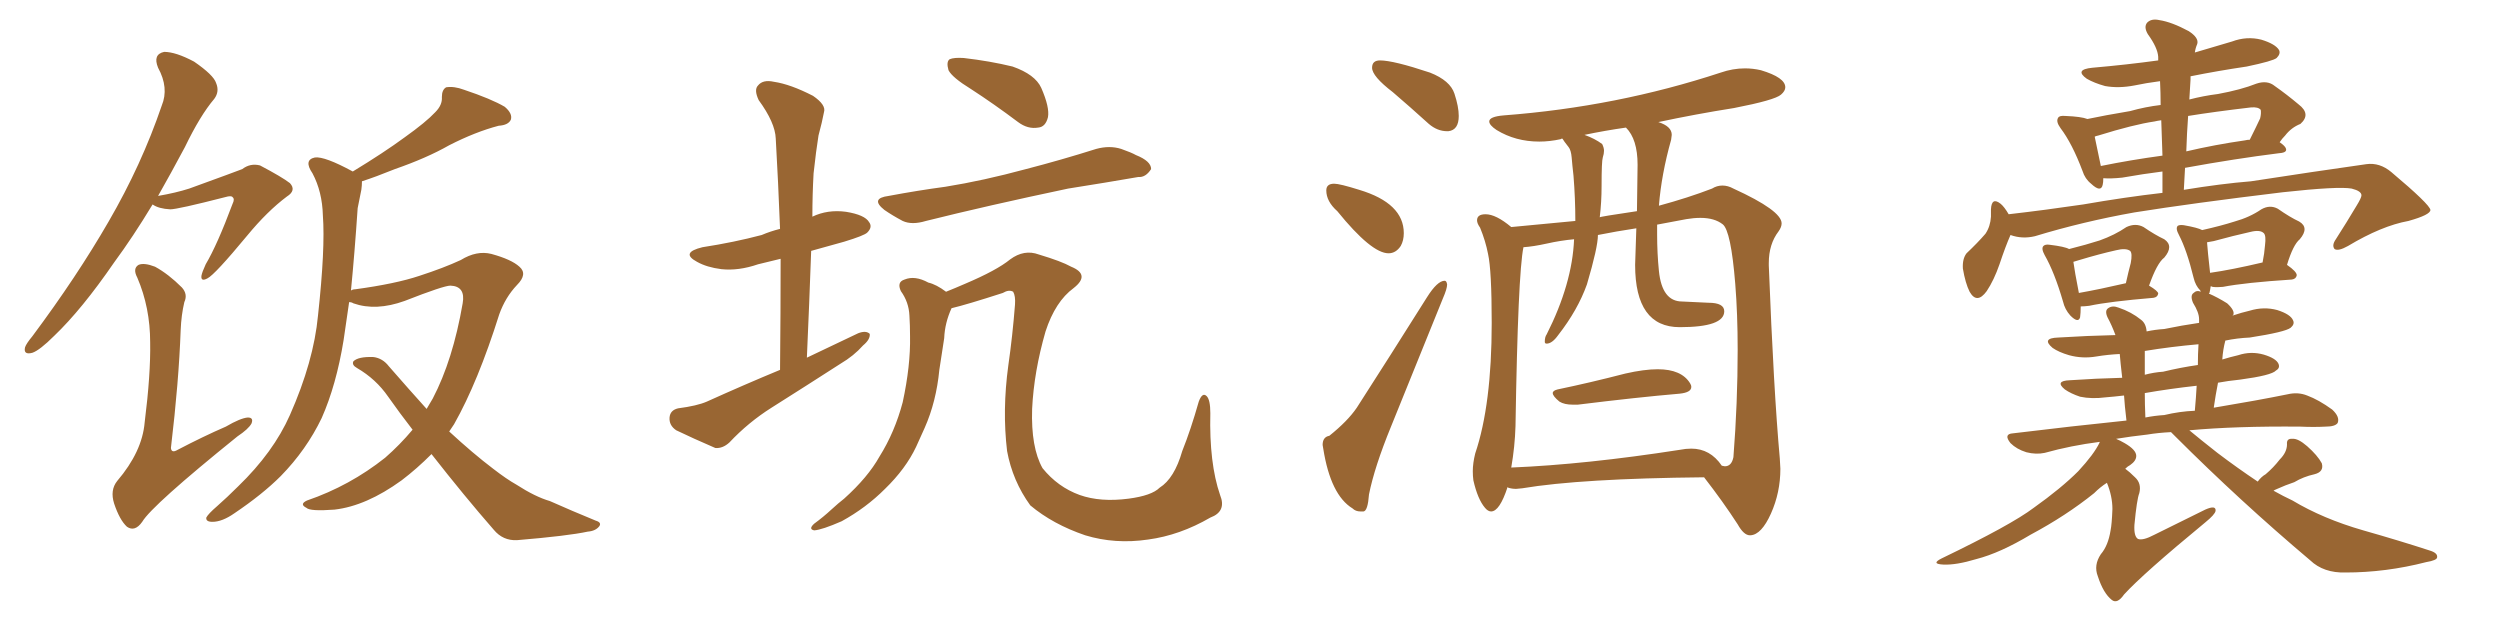 <svg xmlns="http://www.w3.org/2000/svg" xmlns:xlink="http://www.w3.org/1999/xlink" width="600" height="150"><path fill="#996633" padding="10" d="M103.56 108.98L103.56 108.98Q100.05 112.50 96.39 115.28L96.39 115.28Q87.89 121.44 80.27 122.31L80.27 122.31Q74.41 122.75 73.54 121.88L73.54 121.88Q71.78 121.00 73.68 120.12L73.68 120.12Q83.94 116.60 92.43 109.86L92.43 109.86Q95.95 106.79 99.02 103.13L99.02 103.13Q95.95 99.17 93.16 95.21L93.16 95.21Q90.23 90.97 85.69 88.33L85.69 88.33Q84.38 87.60 84.81 86.72L84.81 86.72Q85.99 85.55 89.65 85.69L89.65 85.69Q91.85 85.99 93.31 87.89L93.31 87.89Q98.29 93.60 102.39 98.14L102.39 98.14Q103.27 96.68 103.86 95.65L103.86 95.65Q108.69 86.43 111.04 72.80L111.04 72.80Q111.77 68.70 108.11 68.55L108.11 68.55Q106.49 68.55 97.12 72.22L97.12 72.22Q90.23 74.71 84.81 72.80L84.81 72.80Q84.38 72.51 83.79 72.51L83.79 72.51Q83.06 77.49 82.47 81.59L82.47 81.59Q80.71 92.43 77.20 100.34L77.20 100.34Q73.54 107.96 67.38 114.26L67.38 114.26Q62.99 118.65 56.25 123.19L56.25 123.19Q53.32 125.24 50.98 125.24L50.98 125.24Q49.37 125.24 49.51 124.22L49.51 124.22Q49.95 123.34 52.15 121.44L52.15 121.44Q54.49 119.38 57.13 116.75L57.13 116.75Q65.63 108.54 69.58 99.61L69.58 99.61Q75.29 86.72 76.32 75.73L76.32 75.73Q78.08 59.62 77.49 51.71L77.49 51.71Q77.34 46.00 75 41.60L75 41.60Q72.80 38.38 75.59 37.79L75.59 37.79Q77.93 37.50 84.67 41.16L84.67 41.16Q92.14 36.62 97.12 32.96L97.12 32.96Q102.25 29.30 104.44 26.95L104.44 26.95Q106.20 25.20 106.05 23.29L106.05 23.29Q106.05 21.53 107.08 20.95L107.08 20.95Q108.98 20.65 111.33 21.53L111.33 21.53Q117.92 23.73 121.14 25.63L121.14 25.63Q123.05 27.25 122.61 28.71L122.61 28.71Q122.02 30.03 119.68 30.18L119.68 30.18Q114.11 31.64 107.81 34.86L107.81 34.86Q102.39 37.94 94.78 40.58L94.78 40.58Q90.09 42.48 86.87 43.51L86.87 43.51Q86.87 44.53 86.72 45.56L86.72 45.56Q86.43 47.17 85.84 49.95L85.84 49.95Q85.11 60.79 84.23 69.73L84.23 69.73Q84.67 69.43 85.25 69.43L85.25 69.43Q94.92 68.12 100.63 66.21L100.63 66.21Q106.49 64.31 110.60 62.40L110.60 62.40Q114.40 60.06 117.92 60.94L117.92 60.94Q122.75 62.26 124.66 64.01L124.66 64.01Q126.71 65.77 124.07 68.41L124.07 68.41Q121.29 71.34 119.82 75.44L119.82 75.44Q114.70 91.70 108.98 101.81L108.98 101.81Q108.40 102.69 107.81 103.56L107.81 103.56Q113.53 108.84 118.36 112.50L118.36 112.50Q121.58 114.99 123.93 116.31L123.93 116.31Q128.47 119.24 131.98 120.26L131.98 120.26Q137.26 122.61 142.97 124.95L142.97 124.95Q144.43 125.39 143.85 126.27L143.85 126.27Q142.97 127.44 141.06 127.59L141.06 127.59Q136.38 128.61 124.07 129.64L124.07 129.64Q120.70 129.79 118.51 127.15L118.51 127.15Q111.47 119.09 103.56 108.98ZM36.62 49.07L36.62 49.07Q31.93 56.84 27.39 62.99L27.39 62.99Q19.63 74.27 13.04 80.57L13.04 80.57Q9.52 84.08 7.76 84.67L7.76 84.67Q5.57 85.25 6.01 83.35L6.01 83.35Q6.30 82.47 7.76 80.71L7.76 80.71Q18.46 66.36 26.07 53.17L26.07 53.17Q33.98 39.55 38.82 25.34L38.82 25.34Q40.58 21.09 37.94 16.26L37.94 16.26Q36.62 13.04 39.40 12.45L39.40 12.45Q42.19 12.45 46.58 14.79L46.58 14.79Q51.27 18.02 51.86 19.92L51.86 19.92Q52.73 21.97 51.42 23.73L51.42 23.73Q48.05 27.69 44.38 35.30L44.38 35.30Q41.02 41.60 37.94 47.02L37.94 47.02Q42.19 46.29 45.41 45.26L45.41 45.26Q56.69 41.16 58.15 40.58L58.15 40.58Q60.06 39.11 62.40 39.70L62.40 39.70Q67.68 42.48 69.58 43.95L69.58 43.95Q71.19 45.70 68.85 47.17L68.85 47.17Q64.16 50.68 59.33 56.54L59.33 56.54Q51.56 65.92 49.80 66.80L49.80 66.80Q48.19 67.68 48.34 66.21L48.34 66.21Q48.49 65.33 49.37 63.43L49.37 63.43Q52.15 58.74 55.81 48.93L55.81 48.93Q56.40 47.75 55.81 47.31L55.81 47.31Q55.52 46.88 54.05 47.31L54.05 47.31Q42.63 50.24 40.87 50.24L40.87 50.24Q38.09 50.10 36.62 49.07ZM44.24 72.51L44.24 72.51L44.24 72.51Q43.51 75.59 43.36 79.25L43.36 79.25Q42.92 91.55 41.02 107.52L41.02 107.52Q41.16 108.84 42.63 107.96L42.63 107.96Q48.78 104.74 54.20 102.39L54.20 102.39Q57.71 100.34 59.47 100.20L59.47 100.20Q60.94 100.20 60.35 101.66L60.35 101.66Q59.62 102.98 56.98 104.74L56.98 104.74Q36.47 121.29 34.13 125.24L34.13 125.24Q32.37 127.73 30.47 126.42L30.47 126.42Q28.71 124.80 27.39 120.85L27.39 120.85Q26.37 117.63 28.13 115.43L28.13 115.43Q34.13 108.40 34.72 101.37L34.72 101.37Q36.18 89.79 36.04 82.18L36.04 82.18Q36.04 73.83 32.96 66.65L32.96 66.65Q31.79 64.45 33.25 63.57L33.25 63.57Q34.57 62.99 37.21 64.01L37.21 64.01Q40.43 65.77 43.65 68.99L43.65 68.99Q45.12 70.61 44.24 72.51ZM187.21 88.77L187.21 88.77Q187.35 74.85 187.35 62.11L187.35 62.11Q184.28 62.84 181.93 63.43L181.93 63.43Q177.25 65.04 173.14 64.60L173.14 64.60Q169.63 64.16 167.29 62.84L167.29 62.84Q163.18 60.64 168.60 59.33L168.60 59.33Q176.22 58.15 182.81 56.40L182.81 56.40Q184.86 55.52 187.21 54.93L187.21 54.93Q186.77 43.51 186.18 33.25L186.18 33.25Q186.04 29.44 182.08 24.02L182.08 24.02Q180.91 21.53 181.93 20.51L181.93 20.51Q183.11 19.04 185.74 19.63L185.74 19.63Q189.70 20.21 195.12 23.00L195.12 23.00Q198.34 25.20 197.75 26.95L197.75 26.95Q197.31 29.30 196.44 32.52L196.44 32.52Q195.85 36.18 195.26 41.60L195.26 41.60Q194.97 46.73 194.97 52.00L194.97 52.00Q198.63 50.24 203.03 50.83L203.03 50.83Q207.57 51.56 208.59 53.32L208.59 53.32Q209.47 54.49 208.15 55.81L208.15 55.81Q207.42 56.54 202.59 58.01L202.59 58.01Q198.34 59.18 194.68 60.21L194.68 60.21Q194.24 72.66 193.65 85.84L193.65 85.84Q200.10 82.76 205.96 79.98L205.96 79.98Q207.86 79.25 208.74 80.13L208.74 80.13Q208.89 81.45 207.13 82.91L207.13 82.91Q204.93 85.40 201.71 87.30L201.71 87.30Q193.51 92.58 185.16 97.85L185.16 97.85Q179.59 101.37 175.05 106.20L175.05 106.20Q173.44 107.67 171.68 107.52L171.68 107.52Q166.26 105.18 162.30 103.27L162.30 103.27Q160.55 102.10 160.69 100.20L160.69 100.20Q160.84 98.44 162.74 98.00L162.74 98.00Q167.29 97.41 169.63 96.39L169.63 96.39Q178.71 92.29 187.21 88.77ZM233.06 21.39L233.06 21.39Q228.52 18.60 227.64 16.85L227.64 16.85Q227.05 14.79 227.93 14.21L227.93 14.21Q228.96 13.77 231.30 13.92L231.30 13.92Q237.60 14.65 243.02 15.97L243.02 15.97Q248.44 17.87 249.90 21.09L249.90 21.09Q251.95 25.78 251.51 28.13L251.51 28.13Q250.93 30.47 249.17 30.62L249.17 30.62Q246.68 31.05 244.34 29.30L244.34 29.30Q238.48 24.90 233.06 21.39ZM213.28 47.02L213.28 47.02Q220.31 45.70 226.90 44.82L226.90 44.82Q235.99 43.36 246.24 40.58L246.24 40.58Q254.74 38.38 263.09 35.74L263.09 35.74Q266.31 34.86 269.09 35.74L269.09 35.74Q271.58 36.62 272.61 37.21L272.61 37.21Q276.27 38.67 276.27 40.58L276.27 40.58Q274.95 42.63 273.19 42.48L273.19 42.48Q265.58 43.80 256.35 45.26L256.35 45.26Q236.87 49.37 222.22 53.03L222.22 53.03Q218.85 54.05 216.65 53.03L216.65 53.03Q214.16 51.71 212.26 50.39L212.26 50.39Q208.74 47.61 213.28 47.02ZM290.48 124.22L290.48 124.22L290.48 124.22Q283.15 128.47 275.54 129.49L275.54 129.49Q267.63 130.66 260.45 128.47L260.45 128.47Q252.69 125.83 247.27 121.29L247.27 121.29Q243.02 115.43 241.70 108.25L241.70 108.25Q240.53 98.44 241.99 87.74L241.99 87.74Q243.02 80.57 243.60 73.10L243.60 73.10Q243.75 71.04 243.16 70.02L243.16 70.02Q242.14 69.43 240.67 70.31L240.67 70.31Q232.03 73.10 228.37 73.97L228.37 73.97Q226.76 77.49 226.61 81.15L226.61 81.15Q226.03 84.81 225.44 88.77L225.44 88.77Q224.71 96.39 221.92 102.69L221.92 102.69Q220.90 104.88 219.87 107.23L219.87 107.23Q217.38 112.50 212.40 117.33L212.40 117.33Q207.86 121.88 202.00 125.10L202.00 125.10Q197.31 127.15 195.41 127.29L195.41 127.29Q193.95 127.00 195.41 125.68L195.41 125.68Q197.61 124.07 199.51 122.31L199.51 122.31Q201.27 120.70 202.59 119.68L202.59 119.68Q208.30 114.55 211.08 109.57L211.08 109.57Q214.75 103.71 216.65 96.53L216.65 96.53Q218.55 87.74 218.41 80.71L218.41 80.71Q218.41 78.08 218.26 75.73L218.26 75.73Q218.12 72.51 216.21 69.87L216.21 69.87Q215.19 67.68 217.09 67.09L217.09 67.09Q219.58 66.06 222.80 67.82L222.80 67.82Q224.71 68.26 227.05 70.02L227.05 70.02Q229.25 69.14 231.59 68.12L231.59 68.12Q239.21 64.89 242.43 62.26L242.43 62.26Q245.80 59.77 249.32 61.08L249.32 61.08Q254.74 62.70 257.08 64.01L257.08 64.01Q261.77 65.92 257.67 69.14L257.67 69.14Q253.27 72.36 250.93 79.54L250.93 79.54Q248.14 89.21 247.71 98.14L247.71 98.14Q247.41 107.37 250.20 112.35L250.20 112.35Q253.86 116.89 259.13 118.80L259.13 118.80Q264.11 120.56 270.85 119.68L270.85 119.68Q276.42 118.95 278.32 117.04L278.32 117.04Q281.84 114.84 283.74 108.25L283.74 108.25Q285.79 103.13 287.70 96.39L287.70 96.39Q288.57 94.04 289.60 95.07L289.60 95.07Q290.48 95.95 290.48 99.17L290.48 99.17Q290.19 111.18 292.82 118.80L292.82 118.80Q294.43 122.75 290.48 124.22ZM347.31 31.49L347.61 31.49Q350.10 31.20 350.10 27.83L350.10 27.83Q350.10 25.63 349.07 22.49Q348.05 19.34 343.21 17.43L343.21 17.43Q334.42 14.50 331.20 14.50L331.20 14.50Q329.30 14.50 329.30 16.26L329.30 16.26Q329.30 18.31 334.28 22.12L334.28 22.12Q338.38 25.63 342.92 29.74L342.92 29.74Q344.97 31.49 347.31 31.49L347.31 31.49ZM333.25 60.79L333.25 60.79Q335.01 60.79 336.18 59.03L336.18 59.03Q336.91 57.71 336.91 55.96L336.91 55.96Q336.91 48.78 326.22 45.56L326.22 45.56Q321.53 44.09 320.21 44.09L320.21 44.09Q318.31 44.09 318.31 45.70L318.31 45.70Q318.31 48.34 320.95 50.68L320.95 50.68Q329.15 60.79 333.25 60.79ZM326.51 122.75L327.25 122.75Q328.27 122.61 328.56 118.65L328.56 118.65Q329.88 112.06 333.84 102.39L333.84 102.39L346.29 71.63Q347.31 69.29 347.31 68.26L347.31 68.26Q347.17 67.38 346.73 67.38L346.73 67.38Q344.97 67.38 342.48 71.34L342.48 71.34Q333.54 85.55 325.63 97.85L325.63 97.85Q323.44 101.07 319.04 104.59L319.04 104.59Q317.43 104.88 317.43 106.79L317.43 106.79L317.58 107.67Q319.34 118.80 324.61 122.02L324.61 122.02Q325.34 122.75 326.51 122.75L326.51 122.75ZM377.49 97.12L378.66 97.12Q392.87 95.36 403.13 94.48L403.13 94.48Q405.91 94.19 405.91 92.87L405.91 92.87Q405.91 92.43 405.62 91.99L405.62 91.99Q403.56 88.62 397.85 88.62L397.85 88.62Q394.63 88.62 390.09 89.65L390.09 89.65Q381.59 91.85 373.83 93.46L373.83 93.46Q372.66 93.75 372.66 94.34L372.66 94.34Q372.66 95.07 374.27 96.39L374.27 96.39Q375.44 97.12 377.49 97.12L377.49 97.12ZM419.97 128.47L420.12 128.47Q422.75 128.32 425.02 123.27Q427.29 118.21 427.29 112.50L427.29 112.50L427.15 110.01Q425.68 93.75 424.51 63.72L424.51 63.72L424.51 63.13Q424.51 58.59 426.86 55.52L426.86 55.52Q427.59 54.49 427.59 53.61L427.59 53.61Q427.59 50.54 416.02 45.26L416.02 45.26Q414.70 44.53 413.38 44.53L413.38 44.53Q412.06 44.53 410.89 45.26L410.89 45.26Q405.18 47.46 398.14 49.37L398.14 49.37Q398.73 41.89 401.07 33.54L401.07 33.54L401.22 32.37Q401.22 30.32 398.00 29.30L398.00 29.30Q406.93 27.39 416.16 25.93L416.16 25.93Q425.98 24.02 427.44 22.71L427.44 22.71Q428.47 21.83 428.47 20.95L428.47 20.95Q428.47 18.60 422.61 16.85L422.61 16.85Q420.70 16.41 418.80 16.41L418.80 16.41Q415.87 16.41 412.94 17.43L412.94 17.43Q388.04 25.63 360.94 27.69L360.94 27.69Q357.42 27.98 357.42 29.15L357.42 29.15Q357.42 30.03 359.18 31.20L359.18 31.20Q363.72 33.98 369.43 33.98L369.43 33.98Q371.92 33.98 374.56 33.40L374.56 33.40L374.85 33.25Q375 33.25 375.07 33.40Q375.15 33.54 375.51 34.06Q375.88 34.57 376.46 35.30Q377.05 36.04 377.20 37.79Q377.34 39.55 377.64 42.19L377.64 42.19Q378.08 47.61 378.08 53.03L378.08 53.03L362.70 54.49Q359.03 51.42 356.54 51.42L356.54 51.42Q354.49 51.42 354.49 52.88L354.49 52.88Q354.49 53.61 355.22 54.64L355.22 54.64Q356.54 57.86 357.13 60.94L357.13 60.94Q358.01 64.89 358.01 77.49L358.01 77.49Q358.01 97.12 354.05 108.84L354.05 108.84Q353.47 111.18 353.47 113.09L353.47 113.09Q353.47 114.26 353.61 115.28L353.61 115.28Q354.64 119.82 356.40 121.88L356.40 121.88Q357.13 122.75 357.86 122.75L357.86 122.75Q359.91 122.75 361.82 116.89L361.82 116.89L361.96 117.04Q362.84 117.33 363.87 117.33L363.87 117.33L365.33 117.19Q379.39 114.84 408.98 114.55L408.98 114.55Q413.53 120.41 417.04 125.83L417.04 125.83Q418.51 128.47 419.97 128.47L419.97 128.47ZM362.70 112.21L362.70 112.21Q363.57 107.23 363.72 102.25L363.72 102.25Q364.31 65.63 365.63 59.33L365.63 59.33Q367.97 59.18 371.26 58.45Q374.56 57.71 377.78 57.42L377.78 57.42Q377.34 68.12 371.19 80.27L371.19 80.27Q370.75 80.86 370.75 82.03L370.75 82.03Q370.75 82.47 371.19 82.47L371.19 82.47Q372.51 82.47 373.97 80.42L373.97 80.42Q378.66 74.41 380.86 68.26L380.86 68.26Q383.50 59.33 383.50 56.40L383.50 56.40Q387.89 55.52 392.72 54.79L392.72 54.79L392.43 63.57Q392.43 78.52 403.13 78.52L403.13 78.52Q413.82 78.52 413.82 74.71L413.82 74.71Q413.82 72.66 410.01 72.66L410.01 72.66L403.71 72.36Q398.88 72.36 398.14 65.04L398.14 65.04Q397.71 60.79 397.71 56.25L397.71 56.25L397.71 53.91L404.74 52.59Q406.49 52.29 408.11 52.29L408.11 52.29Q411.47 52.29 413.45 53.83Q415.43 55.37 416.46 68.12L416.46 68.12Q417.04 75.29 417.04 83.94L417.04 83.94Q417.04 96.68 416.02 109.72L416.02 109.72Q415.58 111.91 413.96 111.91L413.96 111.91L413.23 111.77Q410.45 107.67 405.91 107.67L405.91 107.67Q404.59 107.67 403.13 107.96L403.13 107.96Q380.57 111.47 362.70 112.21ZM383.94 52.15L383.94 52.15Q384.38 48.49 384.38 44.68L384.38 44.68Q384.38 38.67 384.67 37.79Q384.96 36.91 384.96 36.18L384.96 36.18Q384.96 35.45 384.52 34.57L384.52 34.57Q382.76 33.25 380.27 32.37L380.27 32.37Q385.11 31.35 390.23 30.62L390.23 30.62Q393.02 33.40 393.02 39.55L393.02 39.55L392.87 50.68Q383.94 52.00 383.94 52.15ZM499.37 73.54L499.37 73.54Q499.37 75.15 499.22 76.17L499.22 76.17Q498.78 77.64 496.88 75.73L496.88 75.73Q495.56 74.27 495.12 72.36L495.12 72.36Q493.07 65.33 490.72 61.23L490.72 61.23Q489.84 59.62 490.43 59.03L490.43 59.03Q490.87 58.59 491.89 58.74L491.89 58.74Q495.56 59.18 496.58 59.77L496.58 59.77Q500.68 58.74 503.91 57.71L503.91 57.71Q507.57 56.40 510.35 54.49L510.35 54.49Q512.55 53.47 514.45 54.49L514.45 54.49Q517.24 56.40 519.43 57.42L519.43 57.42Q521.78 59.03 519.43 61.82L519.43 61.82Q517.68 63.13 515.77 68.55L515.77 68.55Q517.97 69.87 517.97 70.46L517.97 70.46Q517.82 71.34 516.80 71.48L516.80 71.48Q506.25 72.36 501.42 73.39L501.42 73.39Q500.24 73.54 499.37 73.54ZM498.93 70.31L498.93 70.31Q503.91 69.43 510.21 67.97L510.21 67.97Q510.79 65.33 511.38 63.13L511.38 63.13Q511.82 60.79 511.23 60.21L511.23 60.21Q510.21 59.47 507.86 60.06L507.86 60.06Q503.91 60.94 499.07 62.40L499.07 62.40Q498.19 62.70 497.61 62.84L497.61 62.84Q497.90 65.04 498.93 70.31ZM541.85 115.58L541.85 115.58Q542.72 114.40 543.75 113.82L543.75 113.82Q545.65 112.21 547.12 110.30L547.12 110.30Q548.88 108.54 548.88 106.64L548.88 106.64Q548.73 105.18 550.20 105.32L550.20 105.32Q551.51 105.18 553.71 107.08L553.71 107.08Q556.20 109.28 557.23 111.18L557.23 111.18Q557.81 113.23 555.47 113.82L555.47 113.82Q552.83 114.40 550.63 115.72L550.63 115.72Q548.44 116.46 546.53 117.33L546.53 117.33Q545.80 117.63 545.65 117.77L545.65 117.77Q548.00 119.09 550.20 120.12L550.20 120.12Q557.52 124.51 567.19 127.29L567.19 127.29Q575.98 129.79 583.15 132.13L583.15 132.13Q585.06 132.71 584.91 133.74L584.91 133.74Q584.91 134.47 582.28 134.91L582.28 134.91Q572.61 137.40 562.94 137.40L562.94 137.40Q557.67 137.55 554.44 134.47L554.44 134.47Q537.60 120.26 522.07 104.74L522.07 104.74Q521.48 104.15 521.04 103.71L521.04 103.71Q517.97 103.86 515.33 104.30L515.33 104.30Q511.38 104.74 507.86 105.32L507.86 105.32Q508.89 105.76 509.91 106.35L509.91 106.35Q512.70 107.96 512.70 109.42L512.70 109.42Q512.70 110.60 511.23 111.62L511.23 111.62Q510.64 111.91 510.06 112.50L510.06 112.50Q511.08 113.23 512.40 114.55L512.40 114.55Q514.01 116.02 513.43 118.36L513.43 118.36Q512.84 119.82 512.26 125.98L512.26 125.98Q512.11 128.76 513.13 129.35L513.13 129.35Q514.31 129.79 517.09 128.32L517.09 128.32Q523.54 125.10 529.25 122.31L529.25 122.31Q531.88 121.14 531.74 122.61L531.74 122.61Q531.59 123.49 529.25 125.39L529.25 125.39Q514.31 137.70 509.77 142.68L509.77 142.68Q508.15 145.02 506.84 143.99L506.84 143.99Q504.79 142.38 503.47 138.28L503.47 138.28Q502.44 135.64 504.20 133.01L504.20 133.01Q505.96 130.96 506.54 127.29L506.54 127.29Q506.84 125.83 506.98 122.17L506.98 122.17Q506.98 119.09 505.66 115.87L505.66 115.87Q504.05 116.89 502.59 118.36L502.59 118.36Q495.85 123.78 487.35 128.32L487.35 128.32Q480.03 132.71 474.32 134.18L474.32 134.18Q469.48 135.64 466.41 135.50L466.41 135.50Q463.33 135.35 465.97 134.03L465.97 134.03Q482.67 125.98 488.09 121.88L488.09 121.88Q494.68 117.19 498.78 113.09L498.78 113.09Q502.59 108.98 503.91 106.20L503.91 106.20Q503.91 106.05 503.91 106.05L503.91 106.05Q497.02 106.93 490.72 108.69L490.72 108.69Q488.67 109.13 486.33 108.54L486.33 108.54Q483.98 107.81 482.52 106.35L482.52 106.35Q480.76 104.15 483.11 104.00L483.11 104.00Q497.46 102.25 510.35 100.93L510.35 100.93Q509.91 97.27 509.77 94.92L509.77 94.92Q507.28 95.21 505.37 95.36L505.37 95.36Q502.00 95.80 499.22 95.21L499.22 95.21Q497.02 94.48 495.56 93.46L495.56 93.46Q493.07 91.41 496.73 91.26L496.73 91.26Q503.17 90.82 509.33 90.67L509.33 90.67Q508.89 86.87 508.74 84.96L508.74 84.96Q505.81 85.11 503.17 85.55L503.17 85.55Q499.80 86.13 496.58 85.25L496.58 85.25Q494.09 84.52 492.63 83.50L492.63 83.50Q489.84 81.15 493.95 81.01L493.95 81.01Q500.98 80.57 507.71 80.42L507.71 80.42Q506.84 78.08 505.81 76.17L505.81 76.17Q505.08 74.56 505.96 73.97L505.96 73.97Q506.98 73.24 508.45 73.83L508.45 73.83Q511.52 74.85 513.87 76.76L513.87 76.76Q515.04 77.64 515.19 79.54L515.19 79.54Q517.24 79.10 519.43 78.96L519.43 78.96Q523.68 78.08 527.78 77.49L527.78 77.49Q527.78 76.76 527.78 76.61L527.78 76.61Q527.78 75 526.32 72.66L526.32 72.66Q525.59 70.90 526.46 70.31L526.46 70.31Q527.20 69.58 528.22 70.02L528.22 70.02Q528.08 69.87 528.08 69.73L528.08 69.73Q526.90 68.55 526.46 66.65L526.46 66.65Q524.85 60.06 522.95 56.40L522.95 56.40Q522.07 54.79 522.66 54.20L522.66 54.20Q523.10 53.91 524.12 54.05L524.12 54.05Q527.49 54.64 528.52 55.22L528.52 55.22Q533.06 54.20 536.28 53.17L536.28 53.17Q539.94 52.15 542.72 50.24L542.72 50.24Q544.78 49.07 546.68 50.10L546.68 50.10Q549.61 52.15 551.81 53.17L551.81 53.17Q554.30 54.64 551.95 57.42L551.95 57.42Q550.34 58.74 548.88 63.57L548.88 63.57Q551.22 65.19 551.22 66.06L551.22 66.06Q551.07 66.94 550.05 67.09L550.05 67.09Q538.77 67.82 533.50 68.85L533.50 68.85Q532.03 68.99 531.01 68.85L531.01 68.85Q530.71 68.70 530.57 68.70L530.57 68.70Q530.42 69.73 530.27 70.31L530.27 70.31Q530.13 70.31 530.13 70.46L530.13 70.46Q532.18 71.34 534.52 72.80L534.52 72.80Q536.43 74.56 535.99 75.59L535.99 75.59Q535.84 75.59 535.84 75.73L535.84 75.73Q538.04 75 539.94 74.56L539.94 74.56Q543.31 73.54 546.53 74.41L546.53 74.41Q549.76 75.44 550.34 76.90L550.34 76.90Q550.78 77.78 549.76 78.66L549.76 78.66Q548.44 79.69 539.94 81.01L539.94 81.01Q536.87 81.15 534.08 81.74L534.08 81.74Q533.50 83.94 533.35 86.28L533.35 86.28Q535.25 85.69 537.16 85.25L537.16 85.25Q540.23 84.23 543.31 85.11L543.31 85.11Q546.24 85.99 546.83 87.30L546.83 87.30Q547.27 88.33 546.24 88.92L546.24 88.92Q545.21 90.09 537.60 91.11L537.60 91.11Q534.67 91.41 532.32 91.85L532.32 91.85Q531.74 94.78 531.30 97.85L531.30 97.85Q541.85 96.09 549.02 94.63L549.02 94.63Q551.51 94.04 553.71 94.92L553.71 94.92Q556.49 95.95 559.72 98.29L559.72 98.29Q561.62 100.05 561.04 101.51L561.04 101.51Q560.45 102.39 558.11 102.39L558.11 102.39Q555.32 102.54 552.10 102.39L552.10 102.39Q536.57 102.25 525.44 103.27L525.44 103.27Q528.08 105.47 532.18 108.69L532.18 108.69Q537.01 112.35 541.85 115.58ZM527.49 87.60L527.49 87.60Q527.49 84.96 527.64 82.62L527.64 82.62Q521.04 83.20 514.75 84.23L514.75 84.23Q514.75 85.69 514.75 87.60L514.75 87.60Q514.75 88.62 514.75 89.94L514.75 89.94Q516.94 89.36 519.14 89.21L519.14 89.21Q523.39 88.18 527.49 87.60ZM526.76 98.58L526.76 98.58Q527.05 95.36 527.20 92.58L527.20 92.58Q520.61 93.31 514.75 94.34L514.75 94.34Q514.75 96.97 514.89 100.20L514.89 100.20Q517.09 99.76 519.43 99.61L519.43 99.61Q523.10 98.73 526.76 98.58ZM530.42 65.48L530.42 65.48Q535.55 64.75 543.02 62.99L543.02 62.99Q543.46 60.79 543.60 58.89L543.60 58.89Q543.90 56.54 543.31 55.96L543.31 55.96Q542.43 55.08 540.09 55.66L540.09 55.66Q536.13 56.54 531.30 57.86L531.30 57.86Q530.27 58.01 529.69 58.15L529.69 58.15Q529.83 60.21 530.42 65.48ZM482.08 51.42L482.08 51.42Q491.02 50.39 499.95 49.07L499.95 49.07Q510.06 47.31 518.99 46.29L518.99 46.29Q518.99 43.51 518.99 41.16L518.99 41.16Q514.31 41.75 509.33 42.63L509.33 42.63Q506.54 42.92 504.79 42.77L504.79 42.77Q504.79 43.80 504.64 44.38L504.64 44.38Q504.20 46.29 501.86 44.09L501.86 44.09Q500.39 42.92 499.80 41.02L499.80 41.02Q497.31 34.42 494.53 30.76L494.53 30.76Q493.36 29.15 493.95 28.27L493.95 28.27Q494.24 27.69 495.70 27.83L495.70 27.83Q499.51 27.98 500.98 28.56L500.98 28.56Q505.08 27.69 511.23 26.66L511.23 26.66Q514.89 25.63 518.55 25.20L518.55 25.20Q518.55 22.27 518.41 19.48L518.41 19.48Q515.04 19.92 512.26 20.51L512.26 20.51Q508.45 21.24 505.22 20.65L505.22 20.65Q502.59 19.92 500.83 18.90L500.83 18.90Q497.75 16.70 502.15 16.26L502.15 16.26Q510.50 15.53 517.97 14.50L517.97 14.50Q517.97 13.77 517.97 13.62L517.97 13.62Q517.82 11.43 515.48 8.20L515.48 8.20Q514.45 6.45 515.33 5.42L515.33 5.42Q516.36 4.39 518.26 4.83L518.26 4.83Q521.19 5.27 525.29 7.47L525.29 7.47Q527.78 9.08 527.34 10.55L527.34 10.55Q526.90 11.57 526.76 12.60L526.76 12.60Q531.15 11.28 535.69 9.96L535.69 9.96Q539.21 8.64 542.72 9.52L542.72 9.52Q546.09 10.55 546.97 12.01L546.97 12.01Q547.41 12.89 546.39 13.92L546.39 13.92Q545.51 14.65 539.21 15.97L539.21 15.97Q532.32 16.99 525.73 18.31L525.73 18.31Q525.73 18.60 525.73 19.04L525.73 19.04Q525.59 21.53 525.44 23.88L525.44 23.88Q528.81 23.00 532.32 22.56L532.32 22.56Q537.89 21.53 541.55 20.07L541.55 20.07Q544.19 19.19 545.95 20.65L545.95 20.65Q548.88 22.71 551.66 25.05L551.66 25.05Q554.74 27.39 552.10 29.74L552.10 29.74Q549.90 30.62 548.44 32.52L548.44 32.52Q547.71 33.25 547.12 34.13L547.12 34.13Q548.00 34.72 548.44 35.30L548.44 35.30Q549.32 36.62 546.97 36.77L546.97 36.77Q536.43 38.09 524.41 40.28L524.41 40.28Q524.27 42.77 524.12 45.56L524.12 45.56Q533.06 44.09 540.23 43.51L540.23 43.51Q555.47 41.16 567.92 39.40L567.92 39.40Q571.14 38.96 573.93 41.31L573.93 41.31Q583.15 49.07 583.30 50.39L583.30 50.39Q583.30 51.56 578.03 53.03L578.03 53.03Q571.58 54.20 563.53 59.03L563.53 59.03Q561.18 60.35 560.30 59.77L560.30 59.77Q559.57 58.89 560.60 57.42L560.60 57.42Q563.23 53.32 565.58 49.37L565.58 49.37Q566.75 47.46 566.75 46.88L566.75 46.88Q566.75 45.85 564.40 45.26L564.40 45.26Q561.18 44.68 547.85 46.14L547.85 46.14Q526.03 48.78 512.26 50.98L512.26 50.98Q499.95 53.17 488.38 56.69L488.38 56.69Q485.30 57.42 482.52 56.40L482.52 56.40Q481.35 59.03 479.88 63.43L479.88 63.43Q478.56 67.24 476.81 69.87L476.81 69.87Q474.46 73.10 472.71 70.02L472.71 70.02Q471.68 67.97 471.09 64.45L471.09 64.45Q470.95 62.11 471.97 60.79L471.97 60.79Q474.61 58.30 476.51 56.10L476.51 56.10Q477.69 54.35 477.83 52.00L477.83 52.00Q477.83 50.83 477.83 50.24L477.83 50.24Q477.98 47.17 480.18 48.93L480.18 48.93Q481.05 49.66 482.08 51.42ZM518.99 37.35L518.99 37.35Q518.85 32.96 518.70 28.86L518.70 28.86Q517.68 29.00 517.09 29.15L517.09 29.15Q512.11 29.88 503.61 32.52L503.61 32.52Q502.88 32.67 502.73 32.81L502.73 32.81Q503.17 35.01 504.20 39.84L504.20 39.84Q511.38 38.38 518.99 37.35ZM525.15 27.83L525.15 27.83L525.15 27.83Q524.85 31.93 524.71 36.33L524.71 36.33Q531.59 34.72 538.77 33.69L538.77 33.69Q539.36 33.54 539.94 33.54L539.94 33.54Q541.55 30.32 542.43 28.42L542.43 28.42Q542.72 27.25 542.58 26.37L542.58 26.37Q541.99 25.63 540.23 25.78L540.23 25.78Q531.45 26.81 525.15 27.83Z"/></svg>